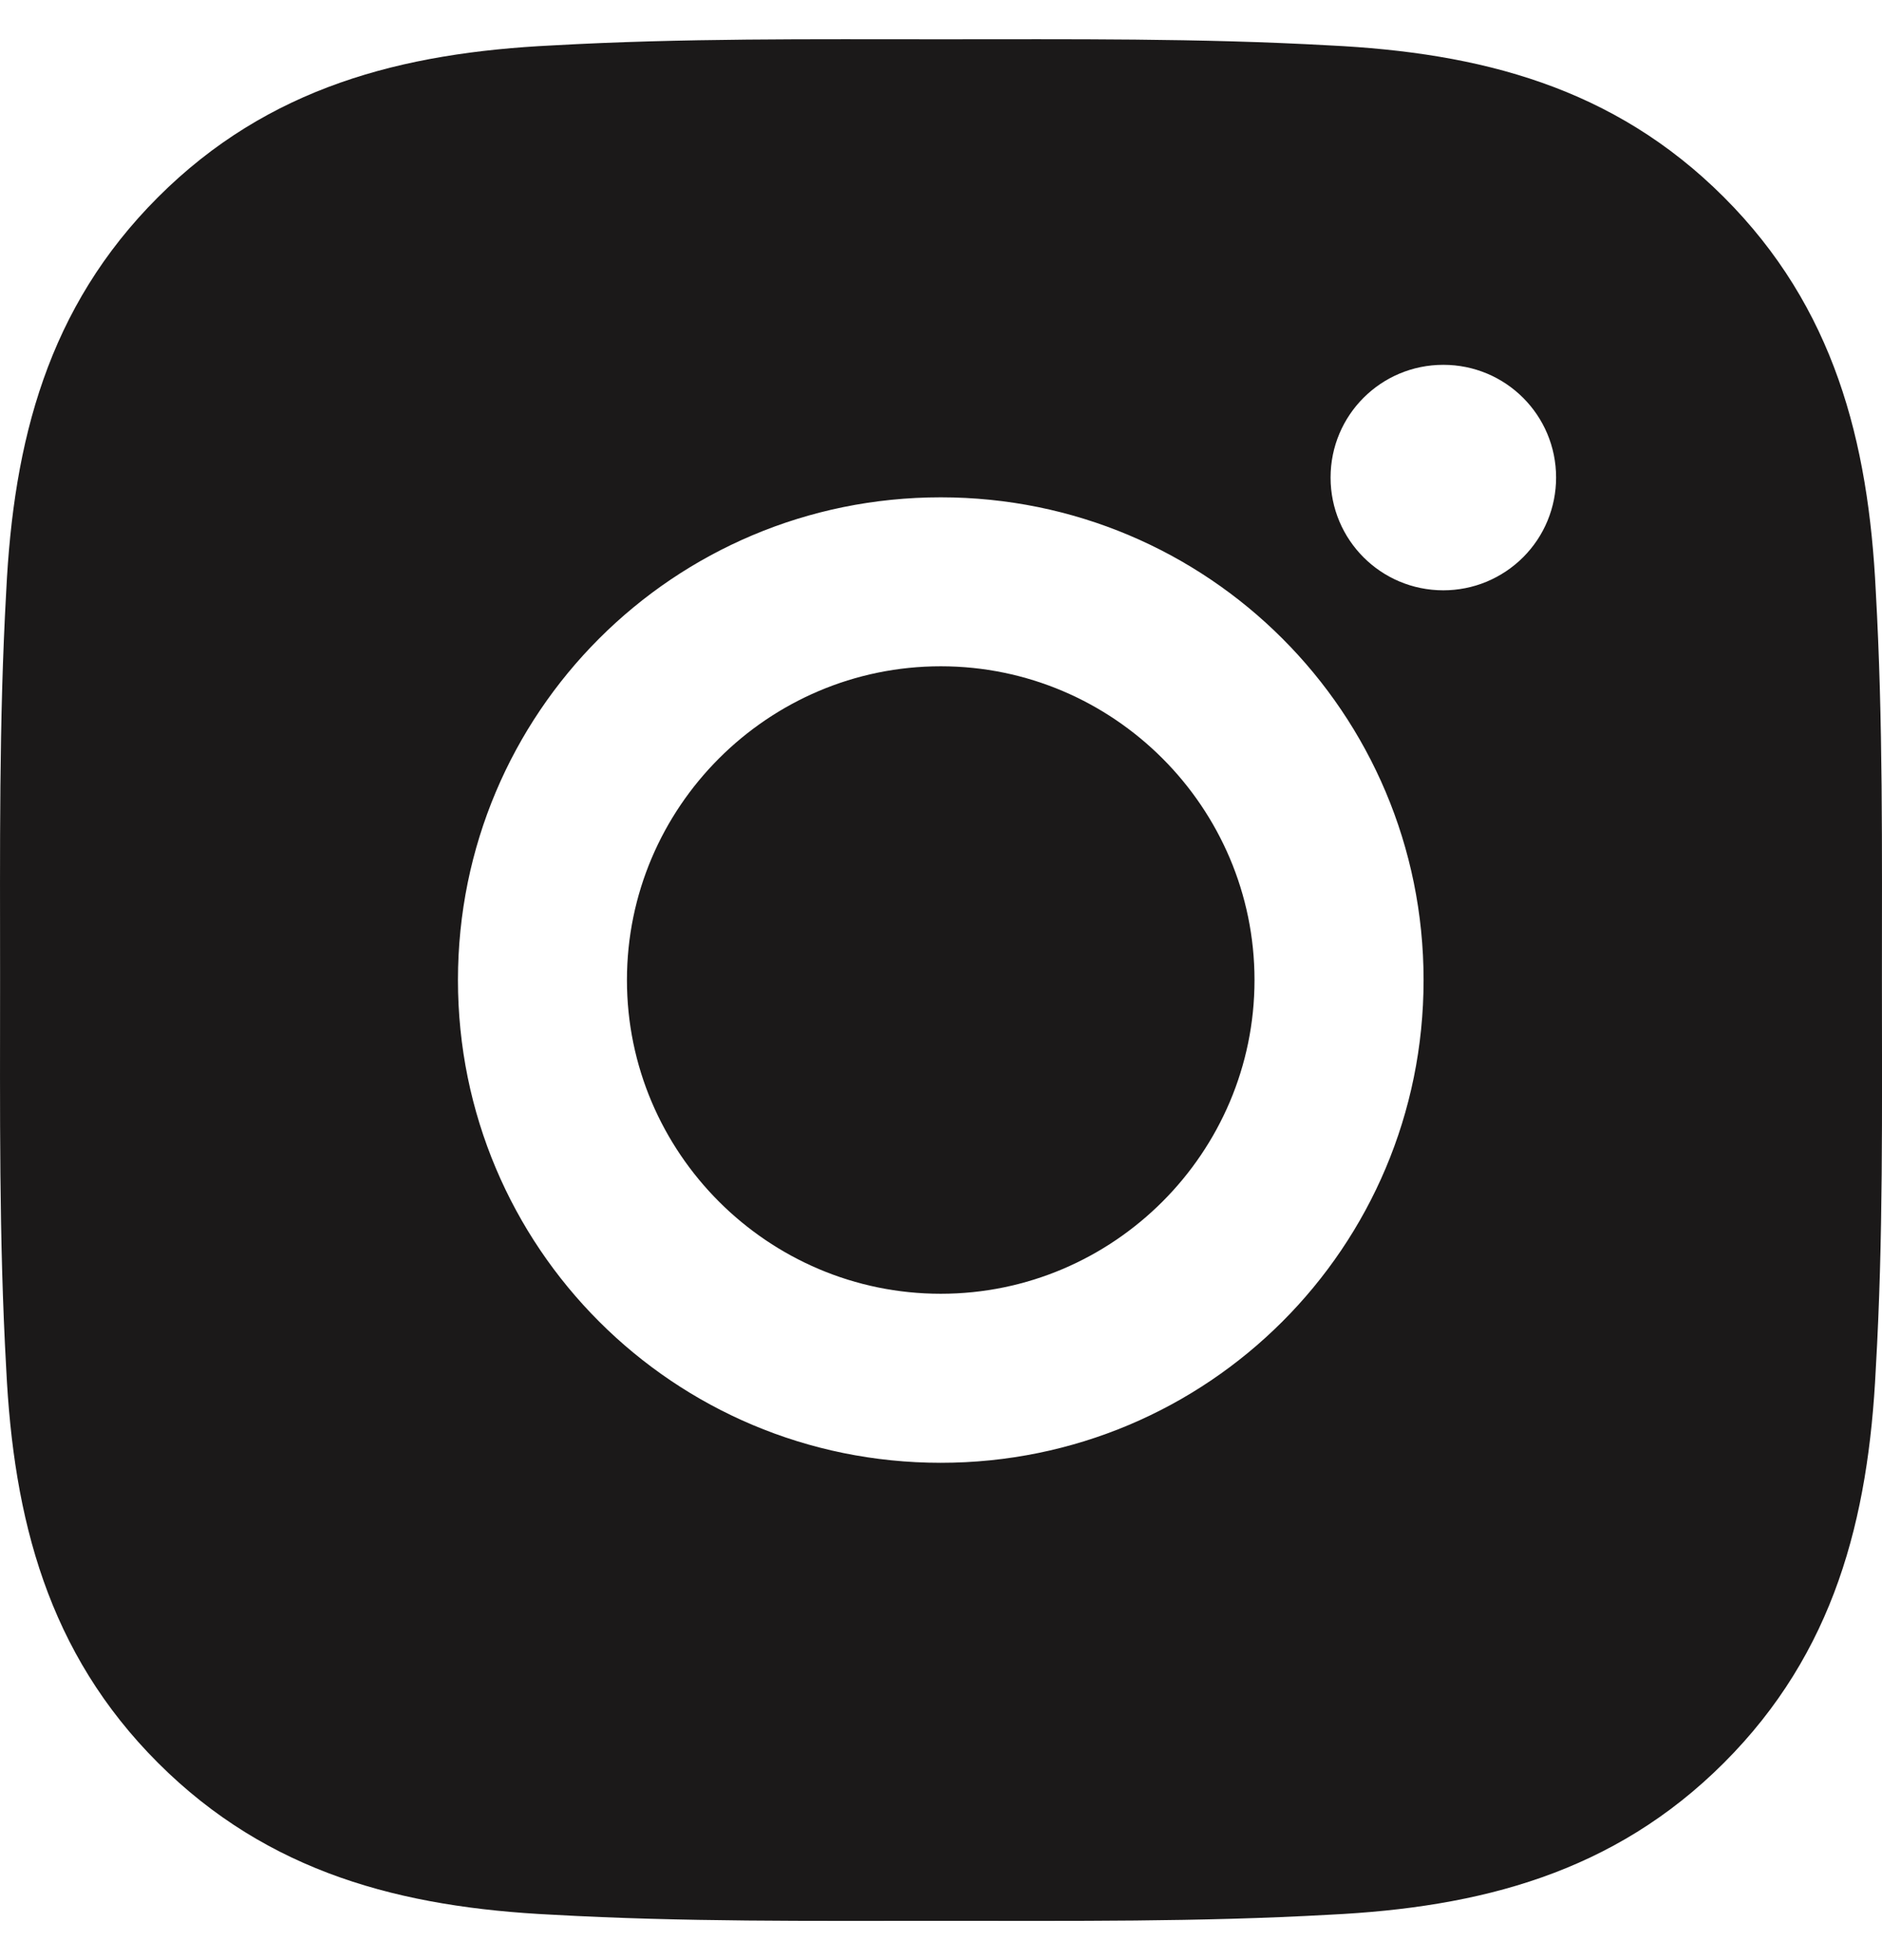 <svg width="24" height="25" viewBox="0 0 24 25" fill="none" xmlns="http://www.w3.org/2000/svg">
<path d="M11.997 8.498C9.793 8.498 7.995 10.296 7.995 12.5C7.995 14.703 9.793 16.501 11.997 16.501C14.2 16.501 15.998 14.703 15.998 12.5C15.998 10.296 14.2 8.498 11.997 8.498ZM23.999 12.5C23.999 10.843 24.014 9.201 23.921 7.547C23.828 5.625 23.389 3.92 21.984 2.515C20.576 1.107 18.874 0.672 16.953 0.579C15.296 0.486 13.654 0.501 12 0.501C10.343 0.501 8.701 0.486 7.047 0.579C5.125 0.672 3.42 1.11 2.015 2.515C0.607 3.923 0.172 5.625 0.079 7.547C-0.014 9.204 0.001 10.846 0.001 12.5C0.001 14.154 -0.014 15.799 0.079 17.453C0.172 19.374 0.61 21.079 2.015 22.484C3.423 23.892 5.125 24.328 7.047 24.421C8.704 24.514 10.346 24.499 12 24.499C13.657 24.499 15.299 24.514 16.953 24.421C18.874 24.328 20.579 23.889 21.984 22.484C23.392 21.076 23.828 19.374 23.921 17.453C24.017 15.799 23.999 14.157 23.999 12.5ZM11.997 18.657C8.59 18.657 5.84 15.907 5.84 12.5C5.84 9.093 8.59 6.343 11.997 6.343C15.404 6.343 18.154 9.093 18.154 12.5C18.154 15.907 15.404 18.657 11.997 18.657ZM18.406 7.529C17.61 7.529 16.968 6.886 16.968 6.091C16.968 5.295 17.61 4.653 18.406 4.653C19.201 4.653 19.844 5.295 19.844 6.091C19.844 6.279 19.807 6.467 19.735 6.641C19.663 6.816 19.557 6.974 19.423 7.108C19.29 7.241 19.131 7.347 18.956 7.42C18.782 7.492 18.595 7.529 18.406 7.529Z" fill="#1B1919"/>
</svg>
